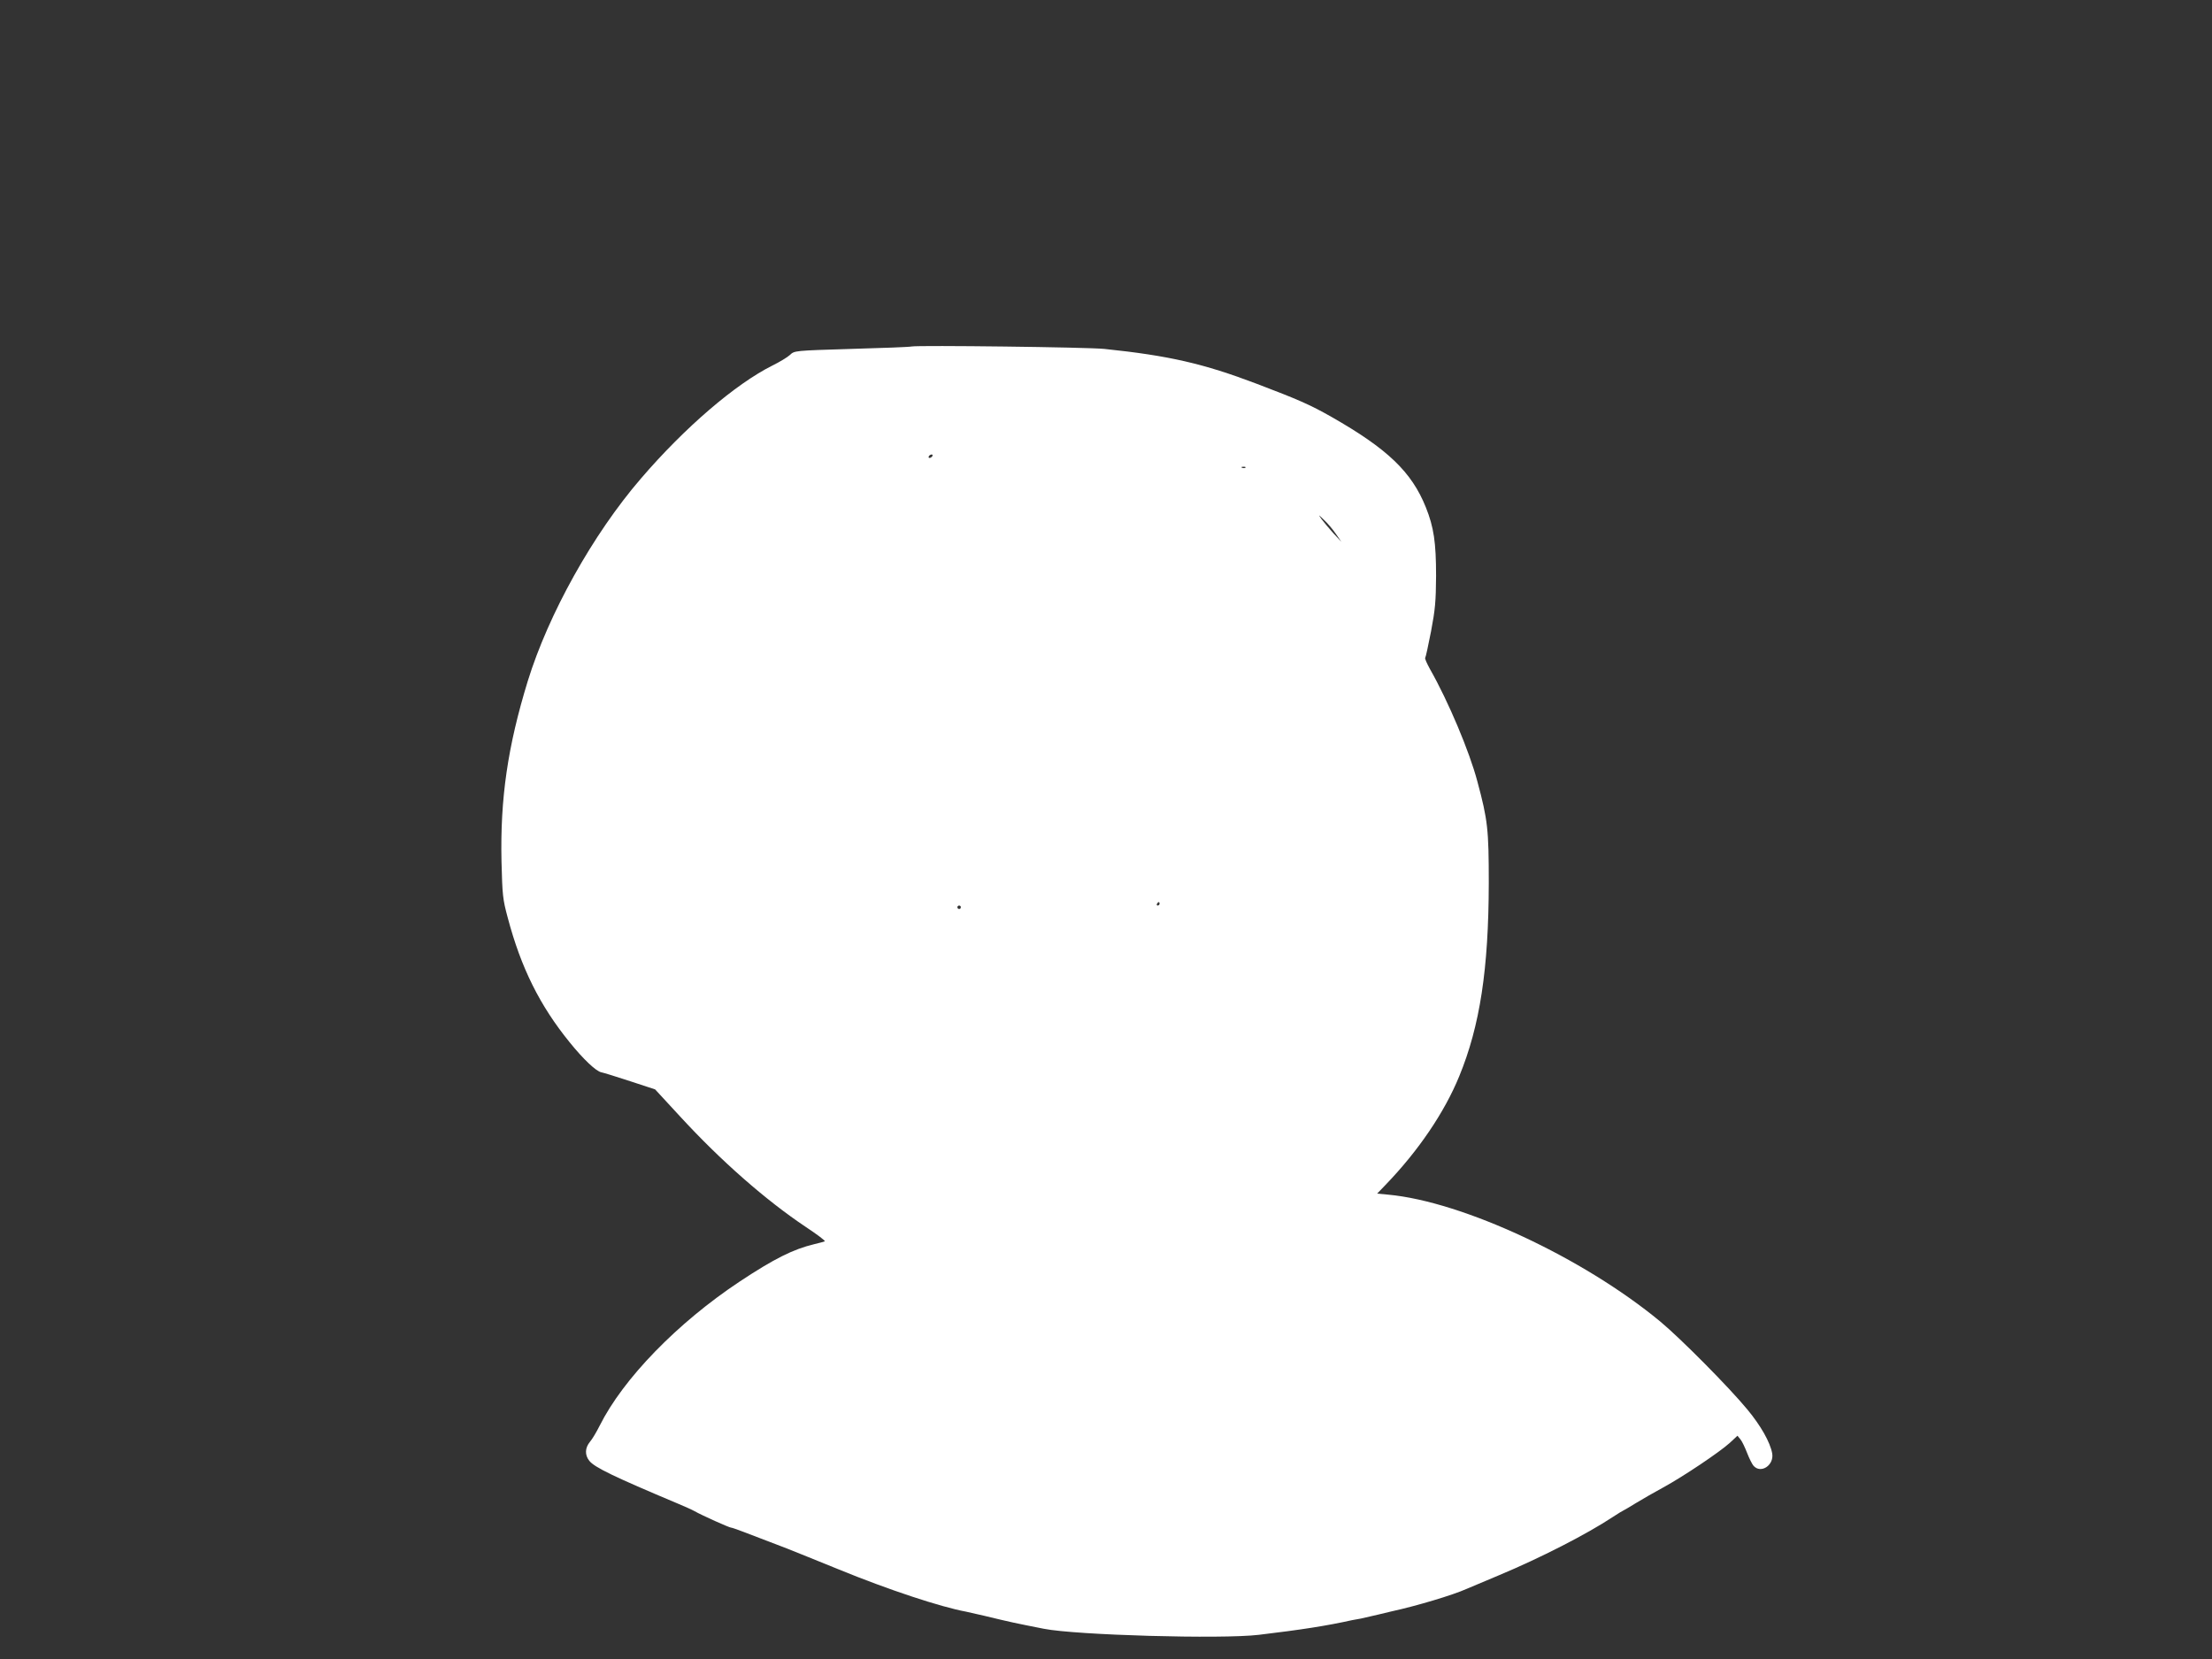 <?xml version="1.0" standalone="no"?>
<!DOCTYPE svg PUBLIC "-//W3C//DTD SVG 20010904//EN"
 "http://www.w3.org/TR/2001/REC-SVG-20010904/DTD/svg10.dtd">
<svg version="1.0" xmlns="http://www.w3.org/2000/svg"
 width="1280pt" height="960pt" viewBox="0 0 1280 960"
 preserveAspectRatio="xMidYMid meet">
<rect x="0" y="0" width="1280" height="960" fill="#333333" stroke="none"/>
<g transform="translate(0,960) scale(0.1,-0.1)"
fill="#ffffff" stroke="none">
<path d="M5275 7595 c-11 -3 -168 -9 -349 -14 -329 -10 -329 -10 -355 -35 -14
-13 -60 -41 -101 -61 -214 -107 -507 -358 -762 -655 -278 -323 -534 -783 -654
-1171 -116 -378 -160 -678 -152 -1044 5 -195 7 -218 36 -325 77 -291 186 -509
358 -721 80 -99 154 -169 184 -174 14 -3 89 -26 168 -52 l143 -47 143 -155
c237 -258 497 -486 729 -641 65 -43 114 -80 110 -83 -4 -2 -33 -10 -63 -17
-120 -29 -229 -83 -430 -216 -360 -239 -674 -562 -810 -834 -18 -36 -43 -78
-56 -93 -29 -35 -31 -76 -4 -110 30 -38 142 -92 513 -248 38 -16 81 -35 95
-43 46 -26 203 -96 213 -96 9 0 74 -25 324 -121 44 -18 178 -71 297 -120 288
-118 591 -218 738 -245 14 -3 63 -14 110 -25 140 -34 177 -42 340 -74 186 -37
1029 -61 1245 -35 243 29 392 52 540 85 6 1 28 5 50 9 22 5 67 15 100 23 33 8
67 16 75 18 147 32 357 95 435 130 17 7 102 43 190 80 237 99 507 237 658 337
32 21 60 38 62 38 1 0 34 19 71 42 38 23 109 64 159 91 114 62 327 205 385
258 l44 41 18 -22 c9 -11 26 -47 38 -78 12 -31 29 -65 37 -74 43 -48 120 4
108 72 -12 65 -66 160 -143 253 -107 130 -389 414 -505 510 -446 369 -1143
694 -1574 734 l-64 6 49 51 c189 196 340 418 426 628 120 292 170 620 171
1118 0 311 -6 365 -66 588 -46 174 -168 463 -273 648 -19 34 -32 64 -29 67 3
3 18 72 34 154 24 127 28 173 29 320 0 194 -13 282 -59 397 -82 205 -222 339
-547 524 -123 70 -192 100 -434 192 -306 116 -505 162 -880 201 -99 10 -1072
22 -1115 14z m120 -635 c-3 -5 -11 -10 -16 -10 -6 0 -7 5 -4 10 3 6 11 10 16
10 6 0 7 -4 4 -10z m1812 -66 c-3 -3 -12 -4 -19 -1 -8 3 -5 6 6 6 11 1 17 -2
13 -5z m523 -383 l32 -46 -47 50 c-25 28 -55 64 -67 80 -21 30 -21 30 14 -4
20 -18 50 -54 68 -80z m-1020 -2141 c0 -5 -5 -10 -11 -10 -5 0 -7 5 -4 10 3 6
8 10 11 10 2 0 4 -4 4 -10z m-1150 -20 c0 -5 -4 -10 -10 -10 -5 0 -10 5 -10
10 0 6 5 10 10 10 6 0 10 -4 10 -10z"/>
</g>
</svg>
